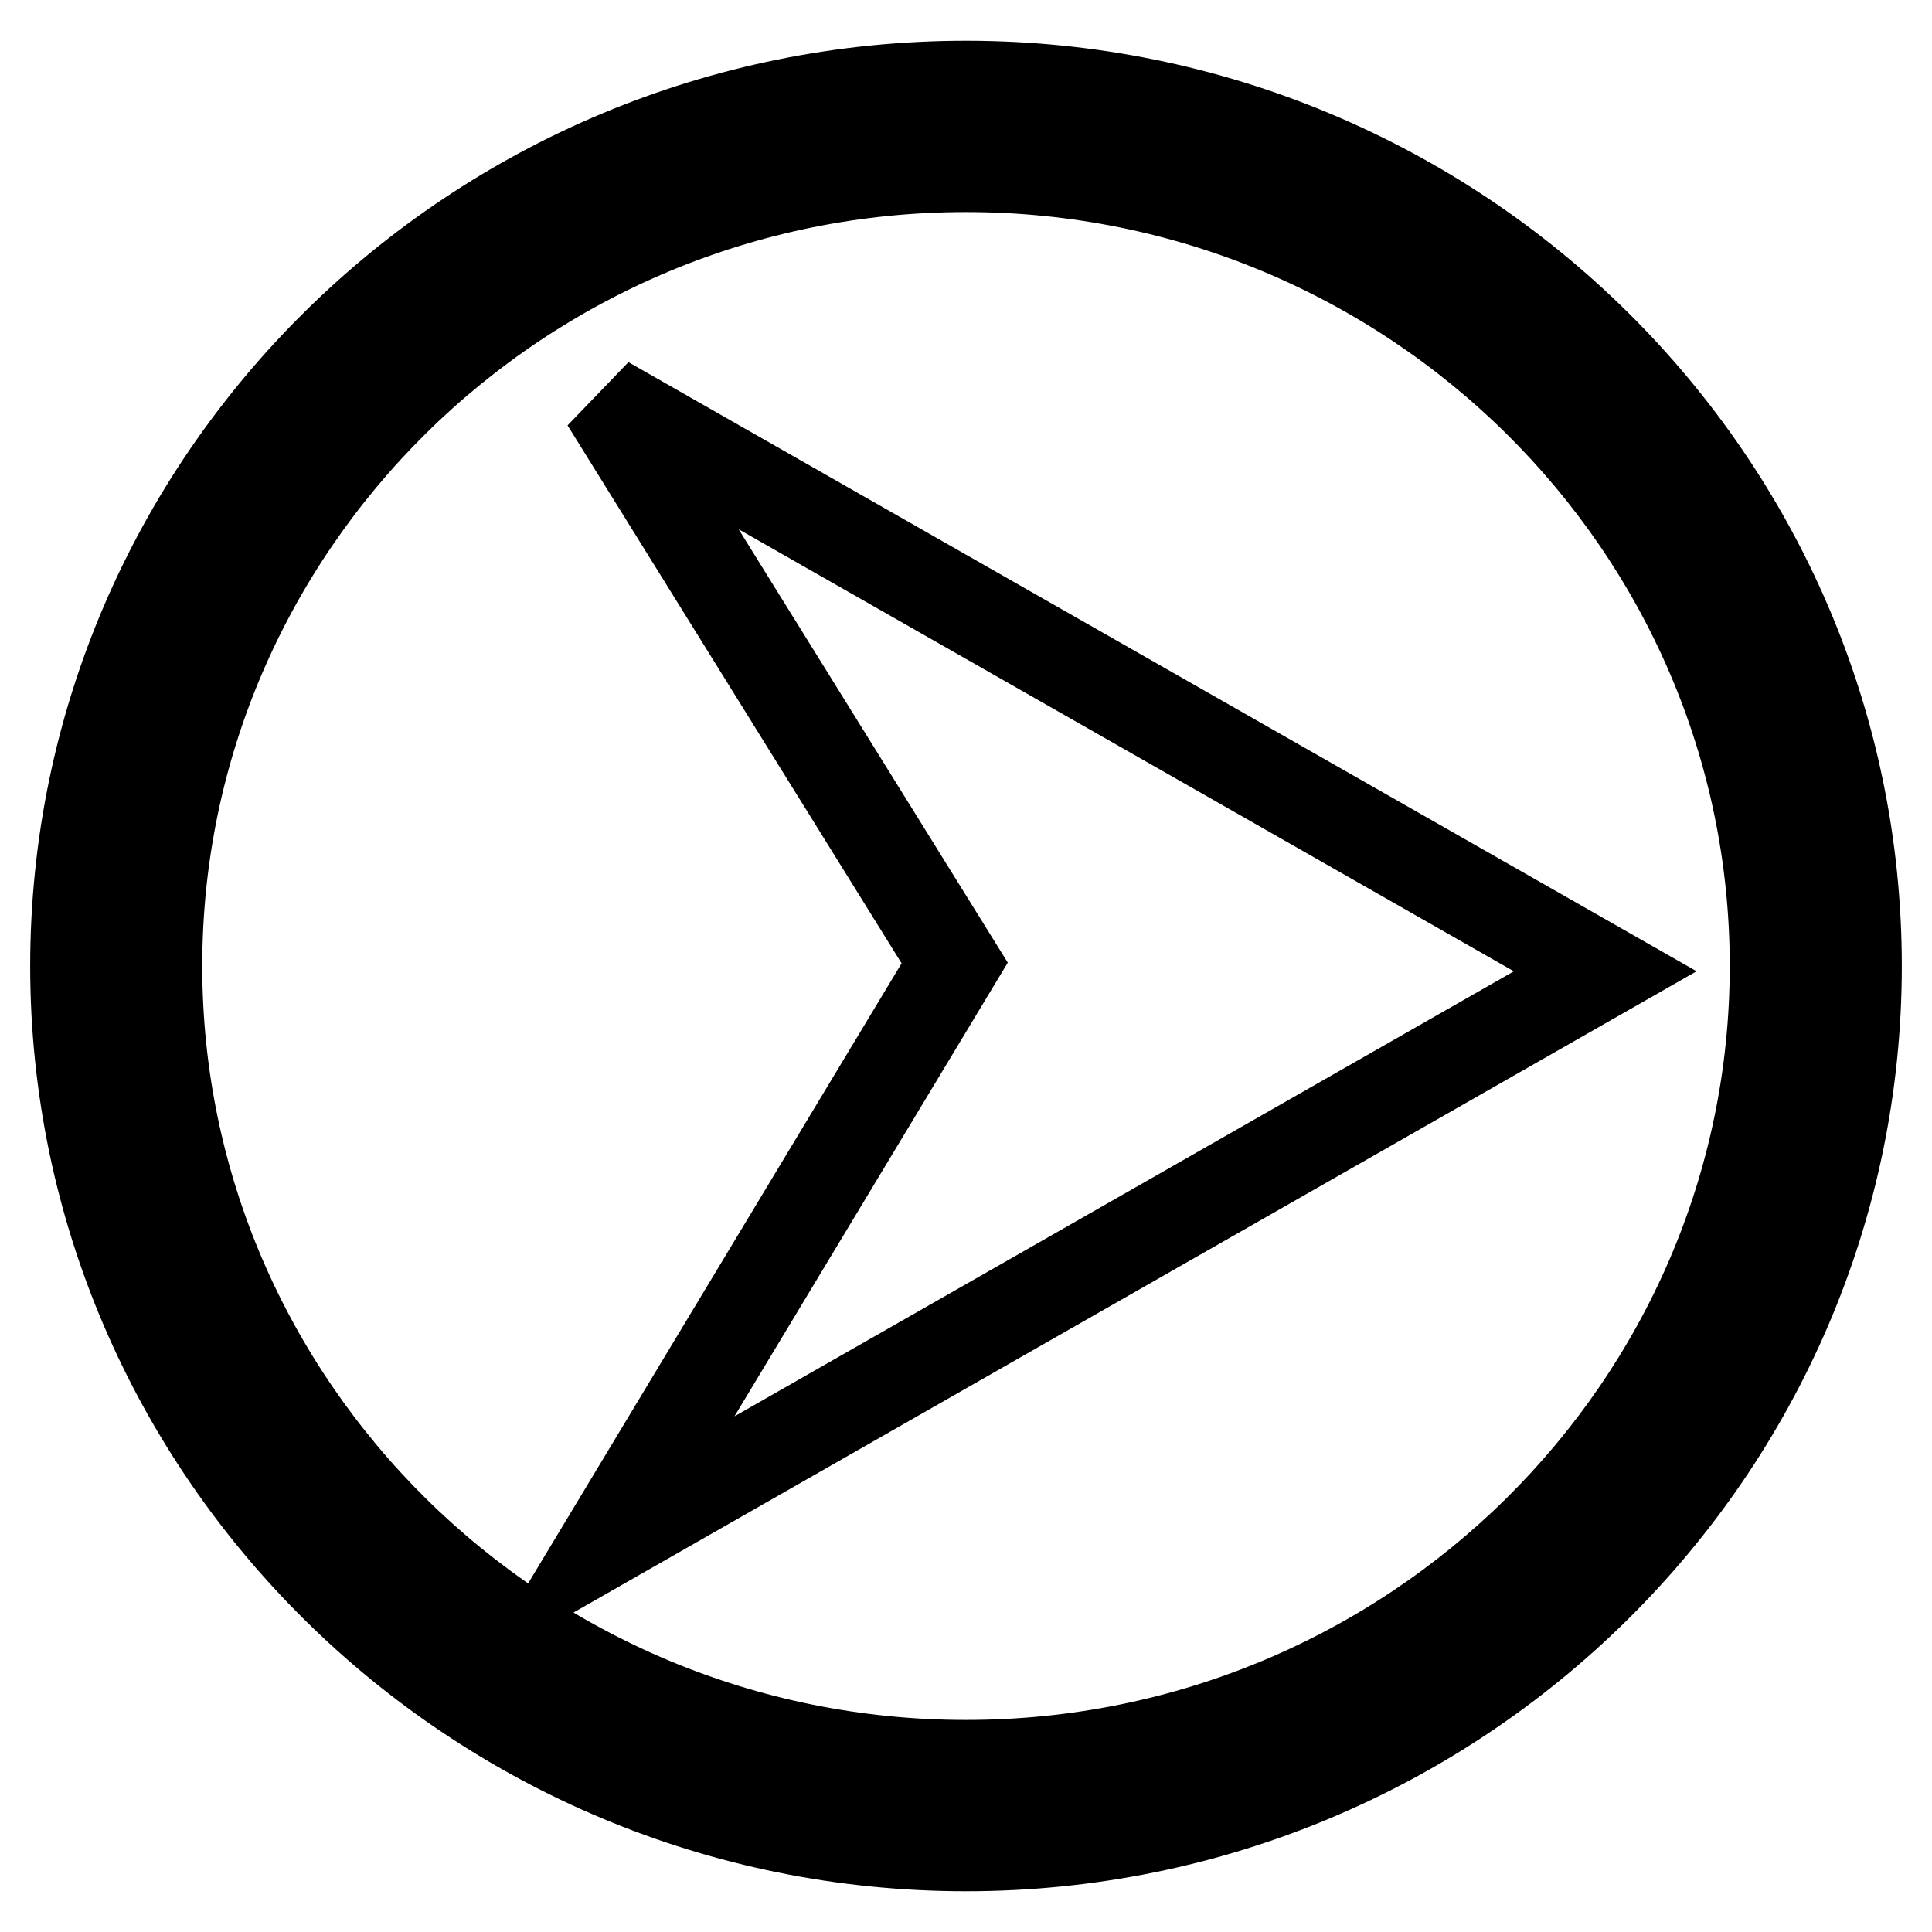 <?xml version="1.0" encoding="utf-8"?>
<!-- Svg Vector Icons : http://www.onlinewebfonts.com/icon -->
<!DOCTYPE svg PUBLIC "-//W3C//DTD SVG 1.1//EN" "http://www.w3.org/Graphics/SVG/1.1/DTD/svg11.dtd">
<svg version="1.1" xmlns="http://www.w3.org/2000/svg" xmlns:xlink="http://www.w3.org/1999/xlink" x="0px" y="0px" viewBox="0 0 256 256" enable-background="new 0 0 256 256" xml:space="preserve">
<g><g><path stroke-width="12" fill-opacity="0" stroke="#000000"  d="M128,244.6c-65,0-118-52.3-118-116.6C10,63.7,62.9,11.4,128,11.4c65.1,0,118,52.3,118,116.6C246,192.3,193,244.6,128,244.6z M128,22.1C68.9,22.1,20.8,69.6,20.8,128S68.9,233.9,128,233.9c59.1,0,107.2-47.5,107.2-105.9S187.1,22.1,128,22.1z M80.3,204.3l46.2-76.7L80.3,53.2l132.4,75.5L80.3,204.3z"/></g></g>
</svg>